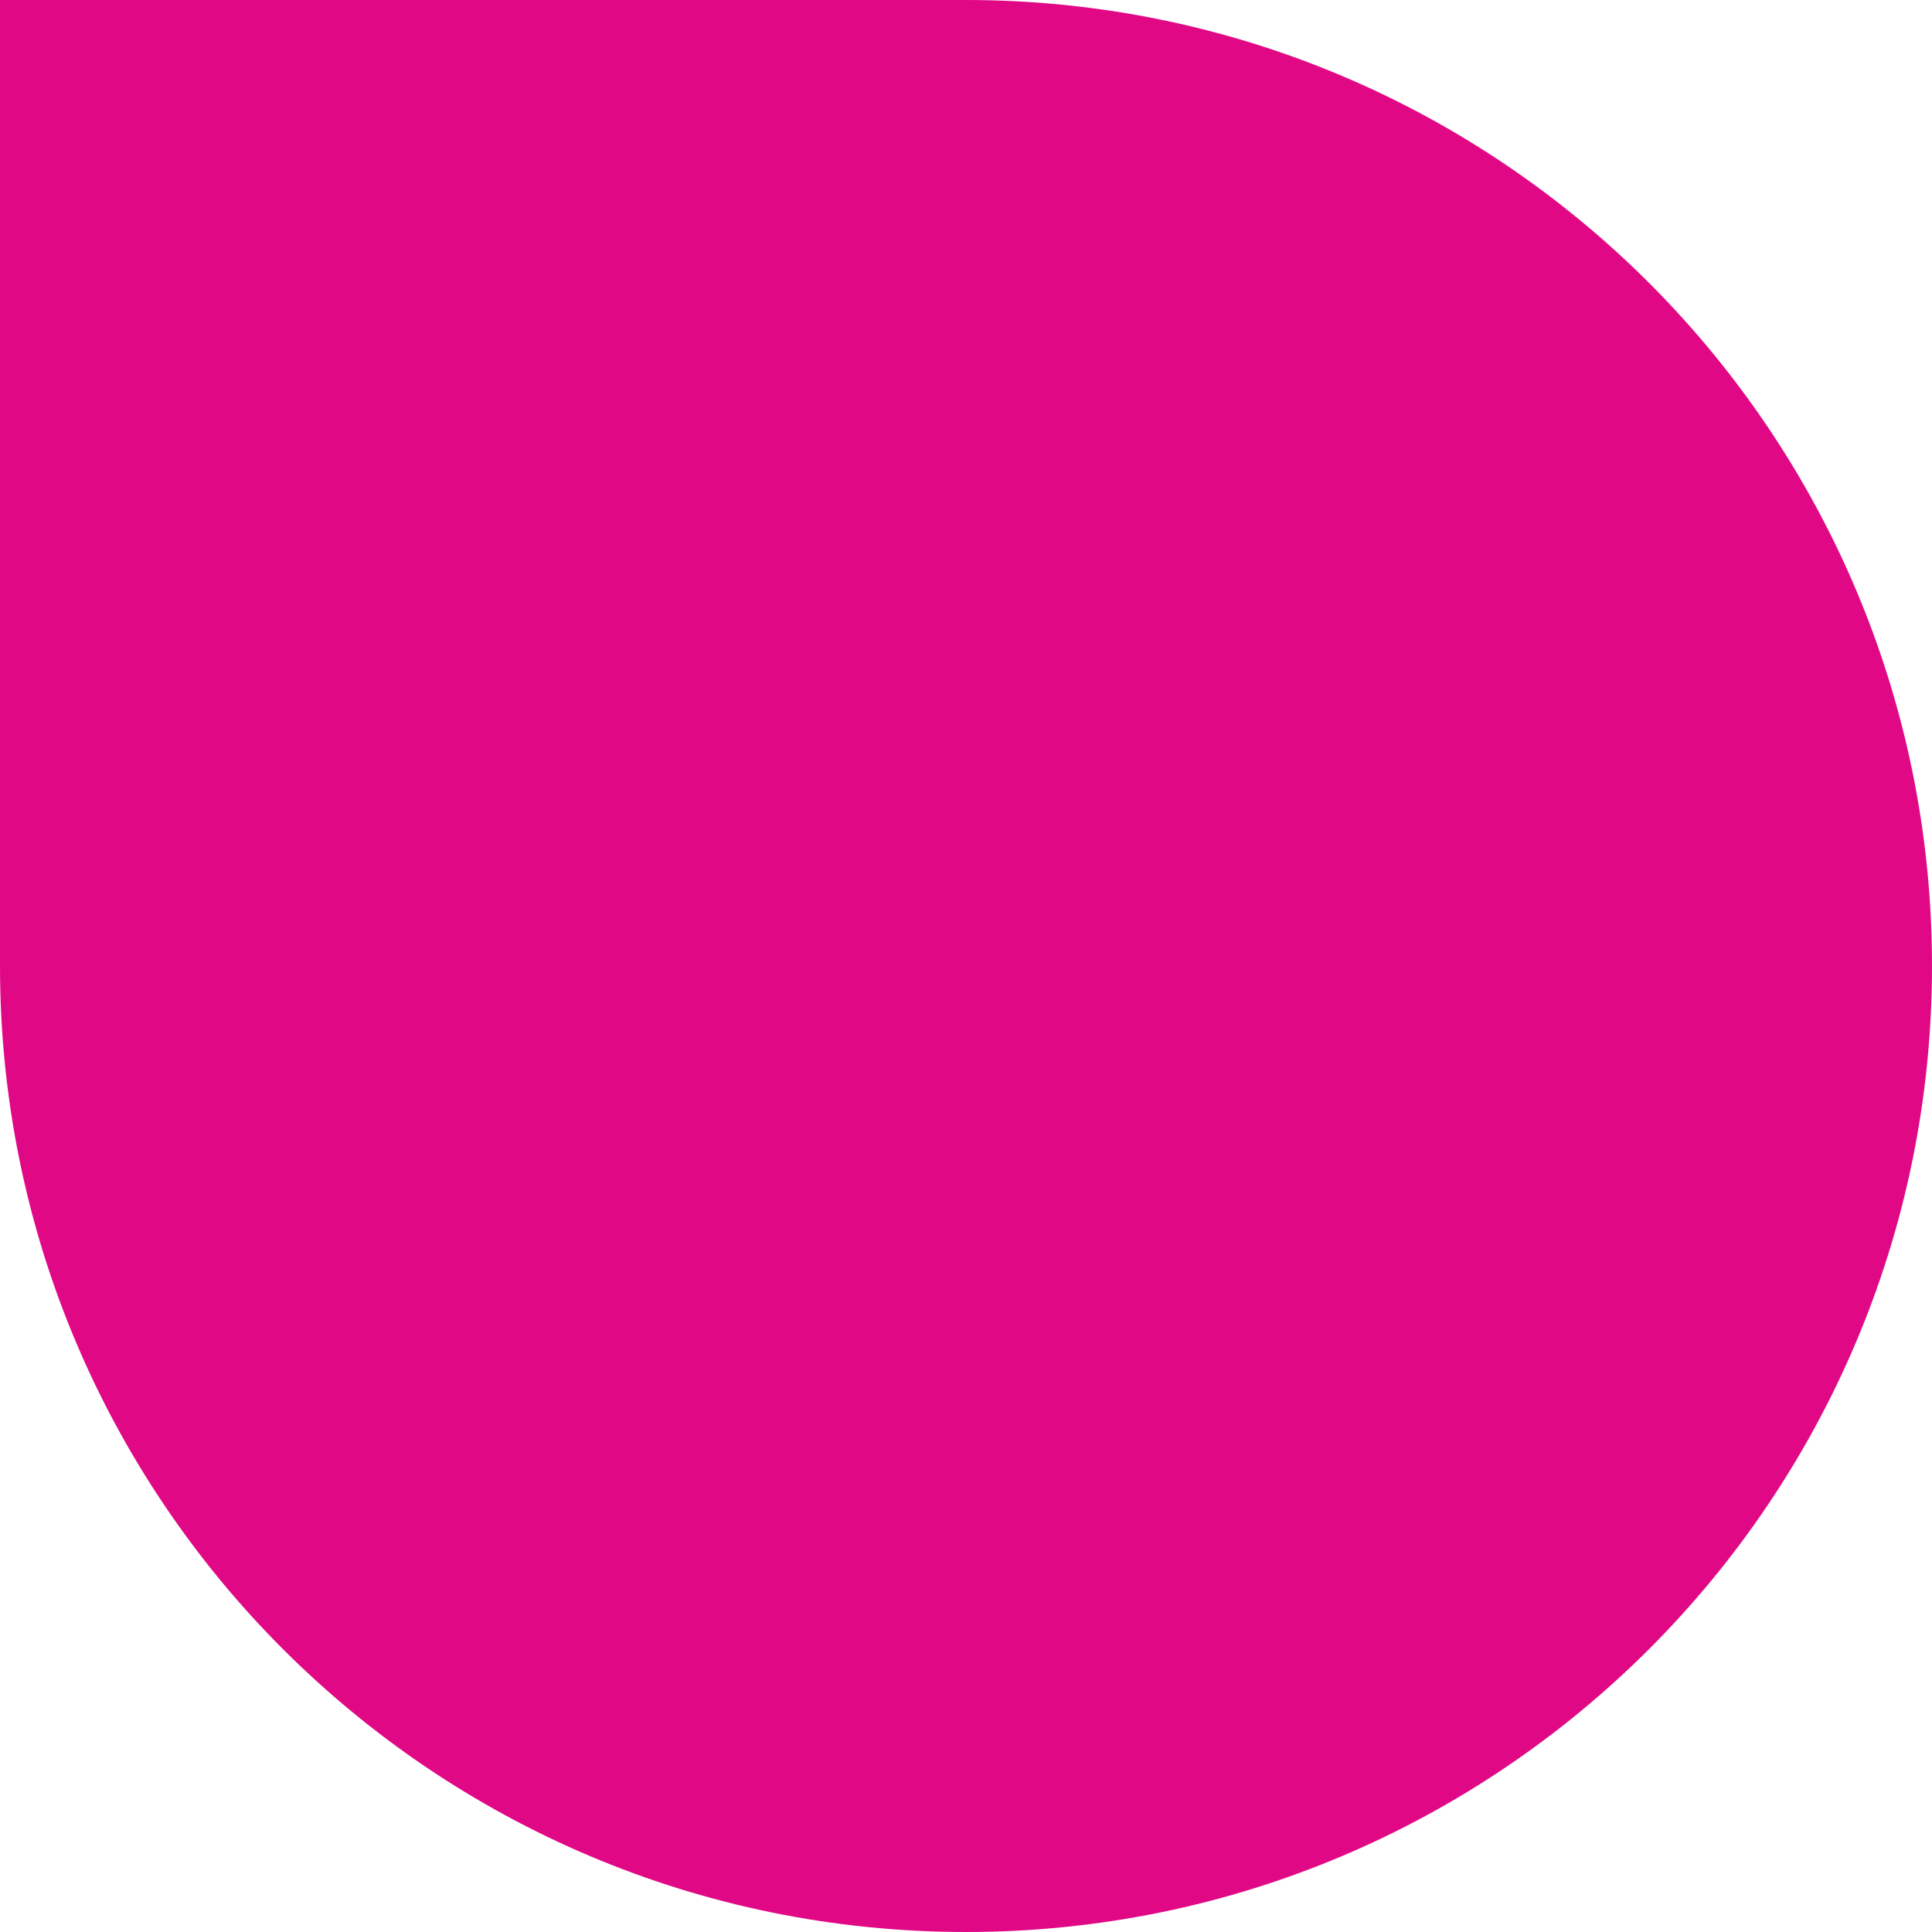 <svg xmlns="http://www.w3.org/2000/svg" width="25" height="25" viewBox="0 0 25 25" fill="none"><path d="M0 0H12.5C19.404 0 25 5.596 25 12.5C25 19.404 19.404 25 12.5 25C5.596 25 0 19.404 0 12.5V0Z" fill="#E10886"></path></svg>